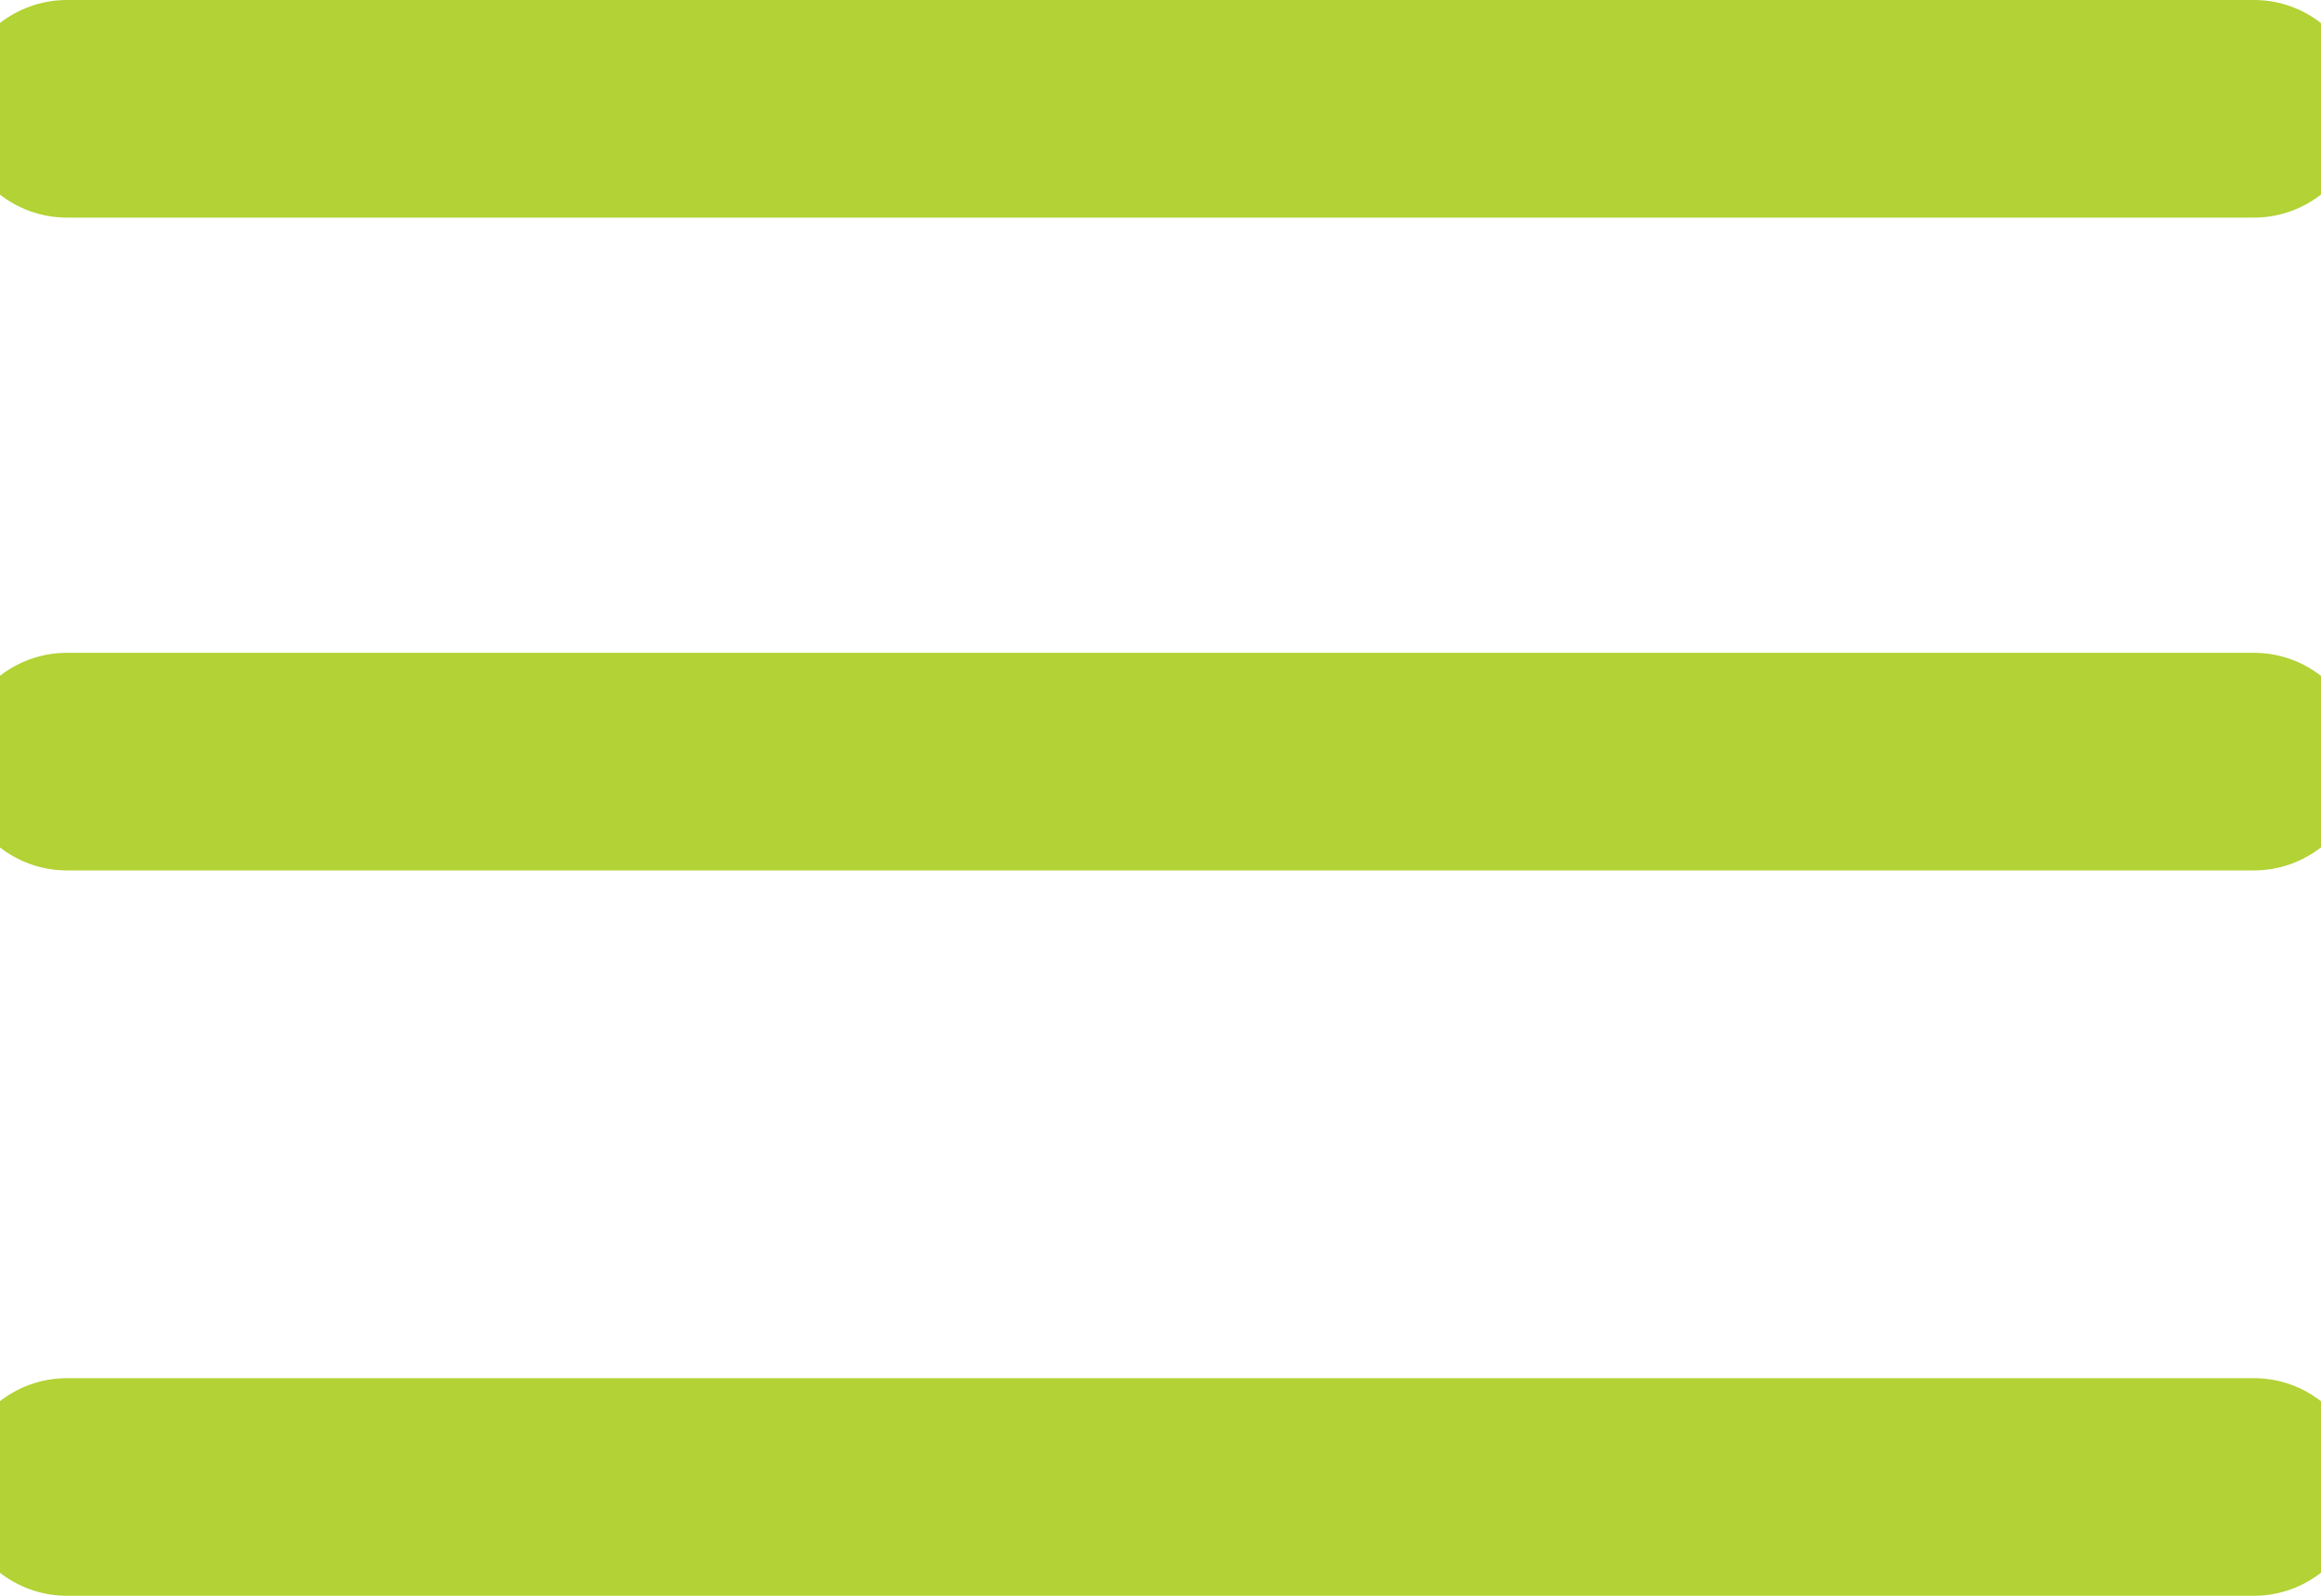 <svg width="32" height="22" viewBox="0 0 32 22" fill="none" xmlns="http://www.w3.org/2000/svg">
<g clip-path="url(#clip0_5803_324)">
<path d="M0.922 1.5H31.076" stroke="#B2D235" stroke-width="3" stroke-linecap="round"/>
<path d="M0.922 10.5H31.076" stroke="#B2D235" stroke-width="3" stroke-linecap="round"/>
<path d="M0.922 20.5H31.076" stroke="#B2D235" stroke-width="3" stroke-linecap="round"/>
</g>
<defs>
<clipPath id="clip0_5803_324">
<rect width="32" height="22" fill="white"/>
</clipPath>
</defs>
</svg>
